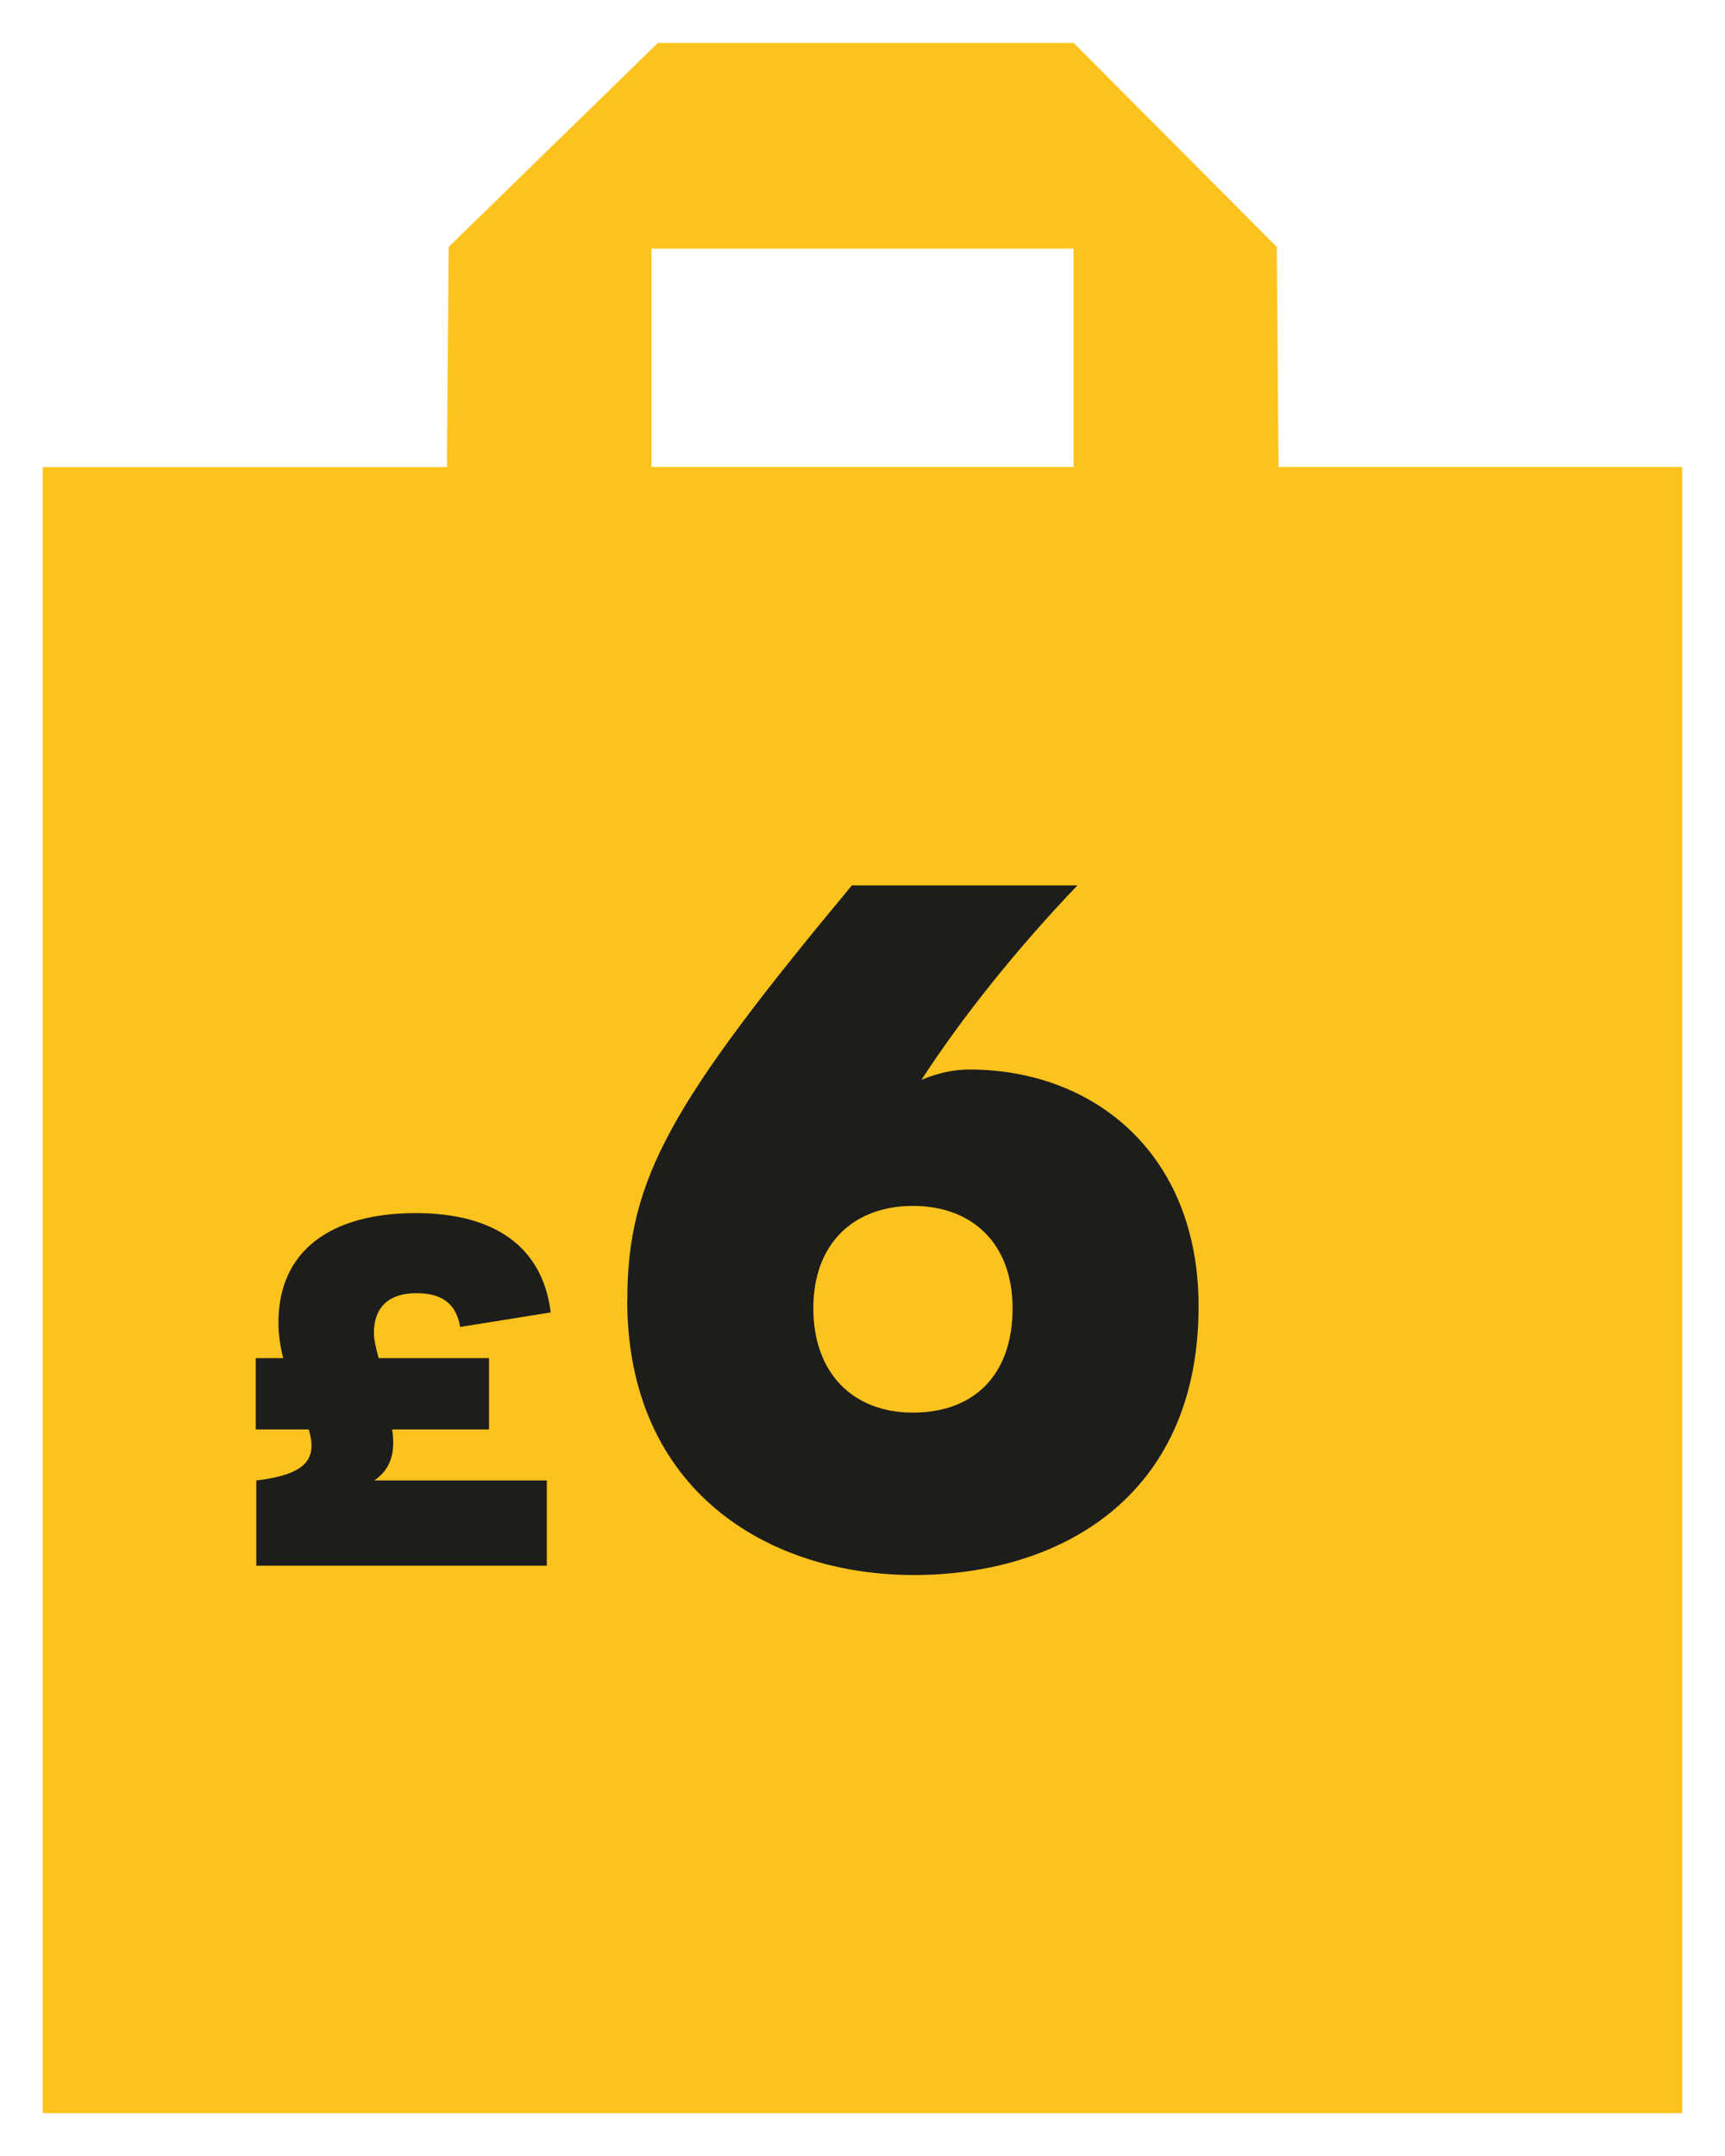 <?xml version="1.0" encoding="UTF-8"?><svg id="Layer_1" xmlns="http://www.w3.org/2000/svg" viewBox="0 0 120 150"><defs><style>.cls-1{fill:#fcc31e;}.cls-2{fill:#1d1d1b;}</style></defs><path class="cls-1" d="m88.94,32.49h0l-.12-15.31-14.13-14.19h-28.93l-14.55,14.19-.12,15.32H2.97v114.52h114.05V32.49h-28.09Zm-14.26,0h-29.36v-15.19h29.36v15.19Z"/><path class="cls-2" d="m26.04,103h12v5.93h-20.21v-5.93c3.75-.44,4.19-1.68,3.65-3.55h-3.69v-4.96h1.91c-.2-.8-.33-1.61-.33-2.48,0-5.03,3.69-7.61,9.55-7.61,5.36,0,8.82,2.25,9.39,6.91l-6.3,1.01c-.27-1.58-1.21-2.35-3.05-2.35-1.94,0-2.95,1.01-2.95,2.78,0,.37.1.9.33,1.74h7.68v4.96h-6.74c.2,1.34.07,2.65-1.24,3.55Z"/><path class="cls-2" d="m43.64,90.43c0-8.43,3.07-13.73,15.62-28.83h15.69c-4.12,4.31-7.97,9.09-10.85,13.53,1.24-.52,2.35-.72,3.33-.72,8.69,0,15.95,5.88,15.95,16.47,0,13.34-9.74,18.7-19.81,18.7s-19.94-5.82-19.94-19.15Zm26.8.59c0-4.51-2.81-7.12-6.93-7.12s-6.93,2.61-6.93,7.12,2.75,7.26,6.93,7.26,6.93-2.55,6.93-7.26Z"/></svg>